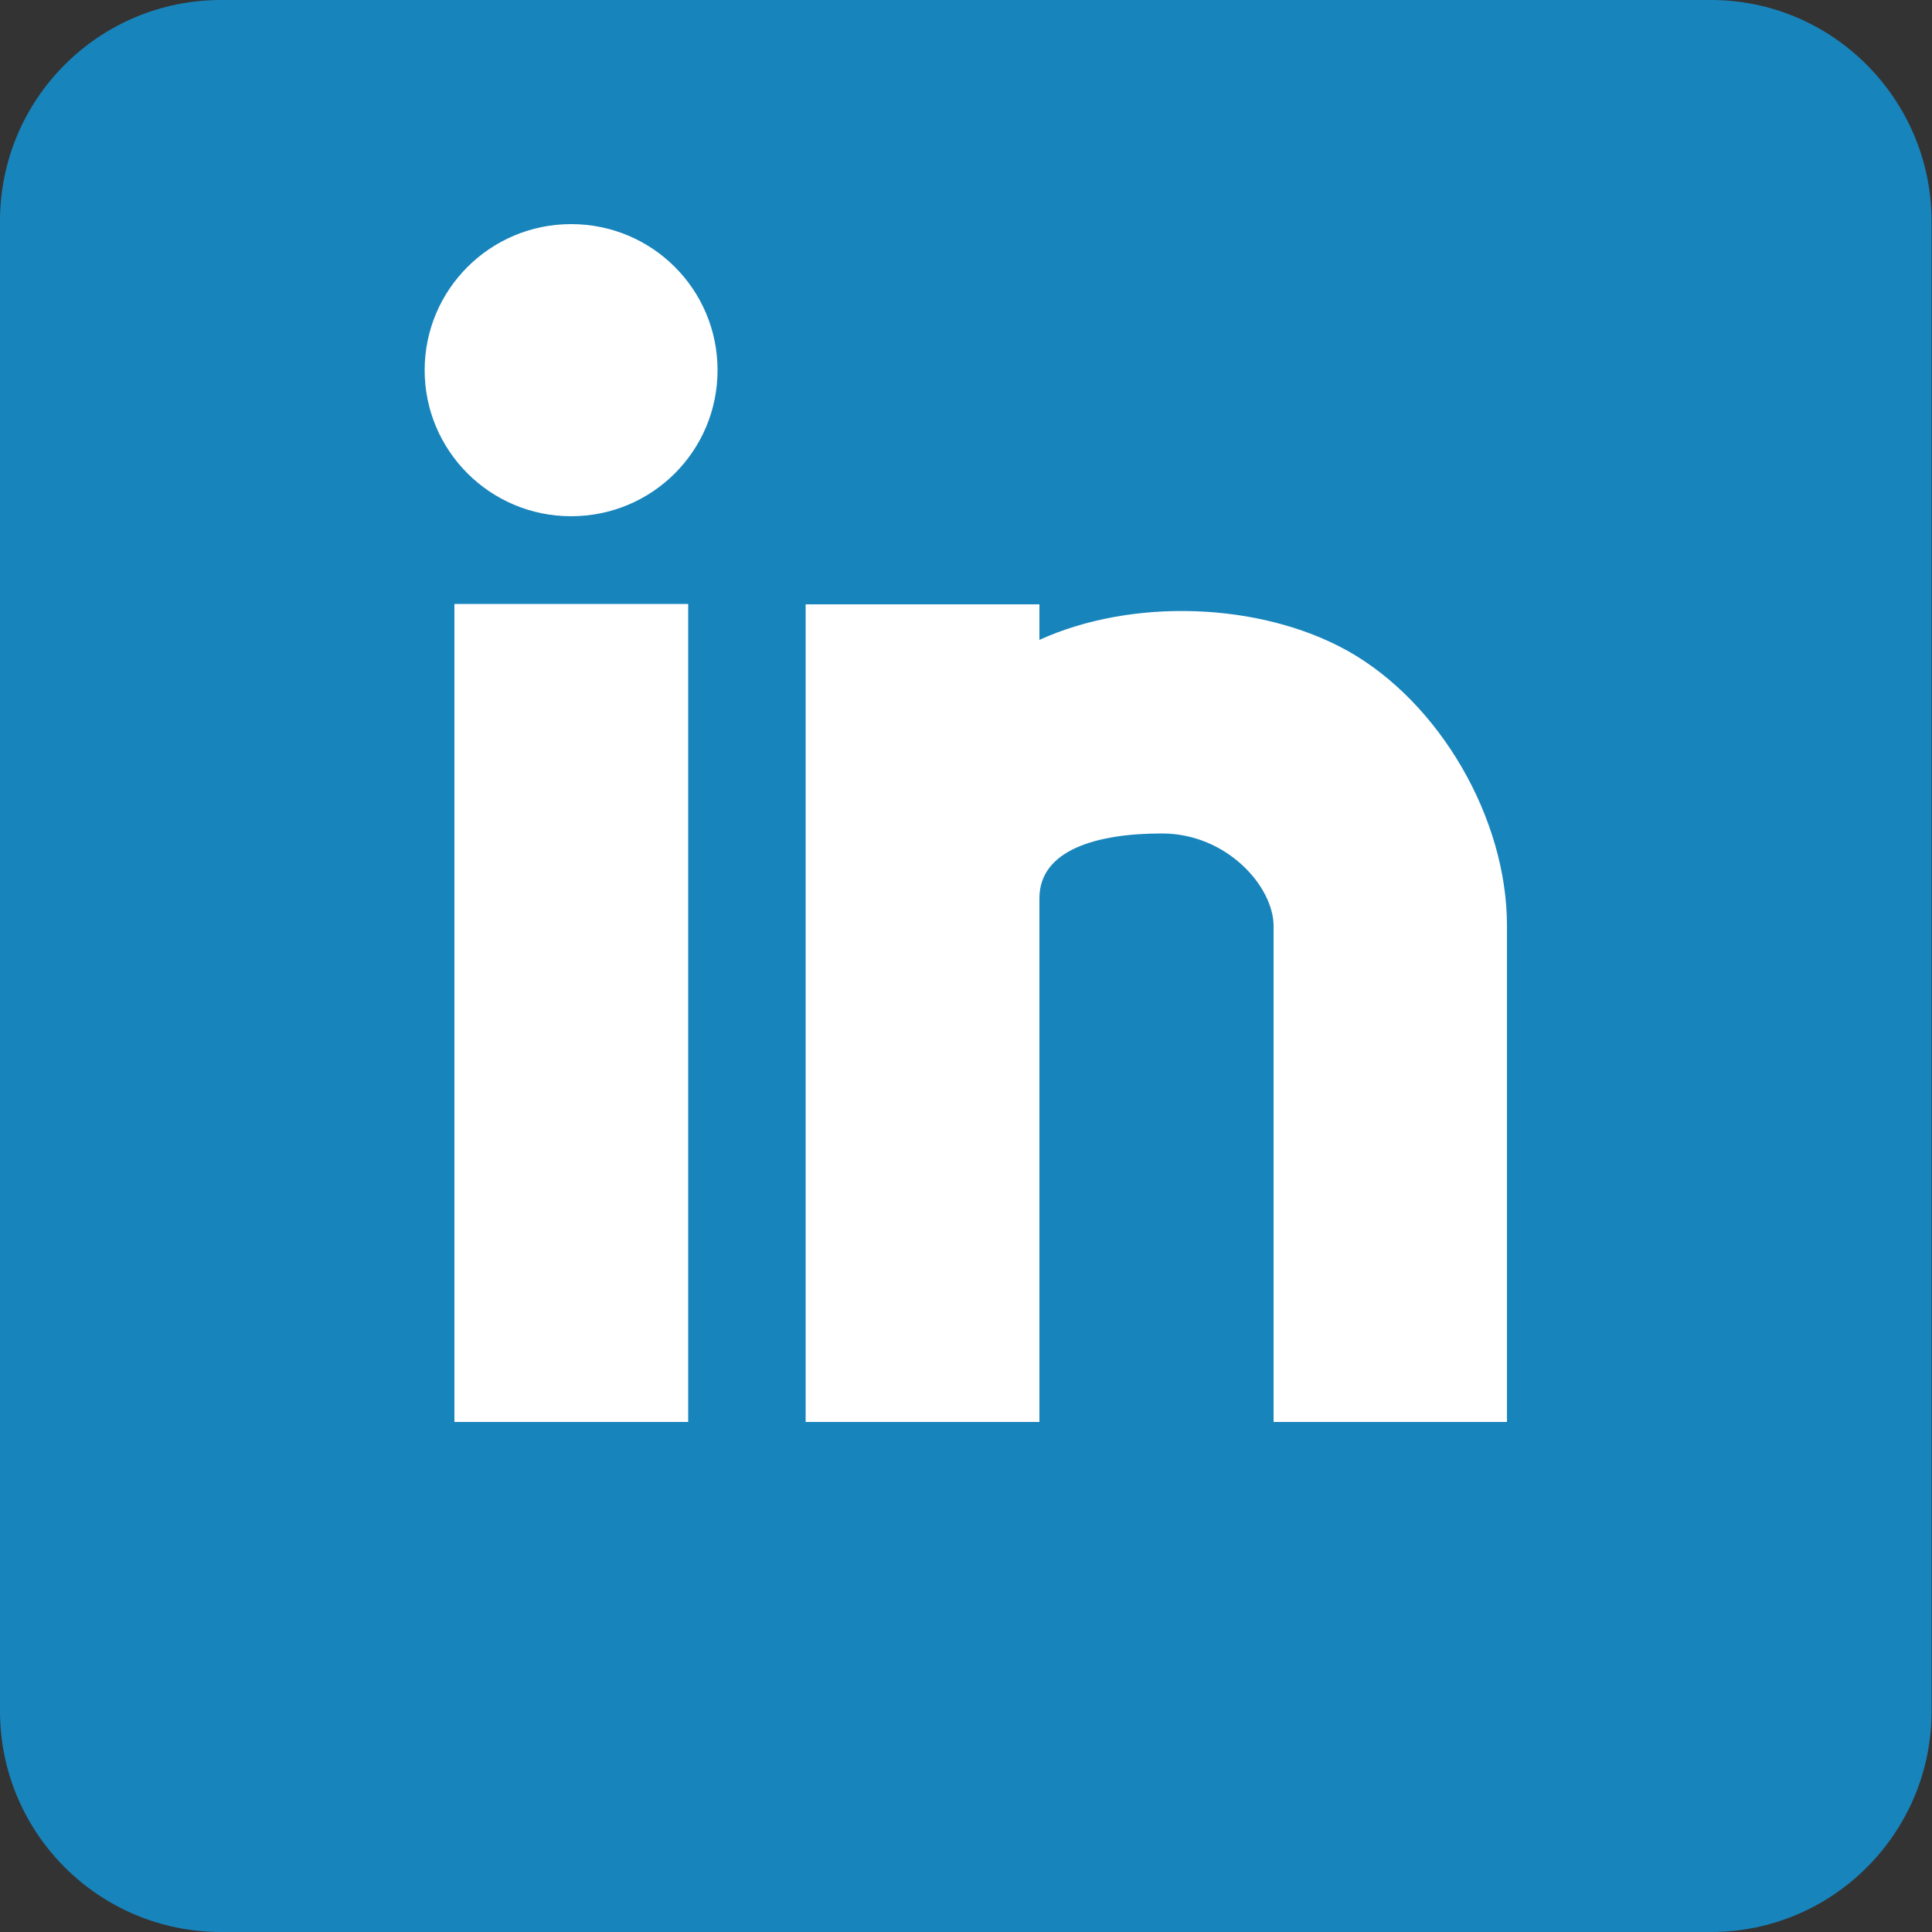 <?xml version="1.0" encoding="utf-8"?>
<!-- Generator: Adobe Illustrator 19.1.0, SVG Export Plug-In . SVG Version: 6.00 Build 0)  -->
<svg version="1.1" id="Arrow_1_" xmlns="http://www.w3.org/2000/svg" xmlns:xlink="http://www.w3.org/1999/xlink" x="0px" y="0px"
	 viewBox="225 -225 500 500" style="enable-background:new 225 -225 500 500;" xml:space="preserve">
<rect x="225" y="-225" width="500" height="500" fill="#333333" stroke="none"/>
<style type="text/css">
	.st0{fill:#1884BC;}
	.st1{fill:#FFFFFF;}
</style>
<g>
	<g>
		<g>
			<path class="st0" d="M282.2,275c-31.6,0-57.2-25.6-57.2-57.2v-385.6c0-31.6,25.6-57.2,57.2-57.2h385.6c31.4,0,57,25.6,57.1,57.2
				v385.6c0,31.6-25.6,57.2-57.1,57.2H282.2z"/>
		</g>
	</g>
</g>
<g>
	<g id="Shape_7_copy_4_">
		<path class="st1" d="M342.6,143h60.5V-68.7h-60.5V143L342.6,143z M573.7-56.6C551-69.2,518-70.3,494-59.4v-9.2h-60.5V143H494
			c0,0,0-130.5,0-135.5c0-12.6,14.9-16.8,31.7-16.8c16.8,0,28.8,13.7,28.9,23.8V143H615V14.5C615-13.3,597.5-43.3,573.7-56.6z
			 M372.8-167c-20.9,0-37.9,16.9-37.9,37.8c0,20.8,16.9,37.8,37.9,37.8s37.9-16.9,37.9-37.8S393.8-167,372.8-167z"/>
	</g>
</g>
</svg>
